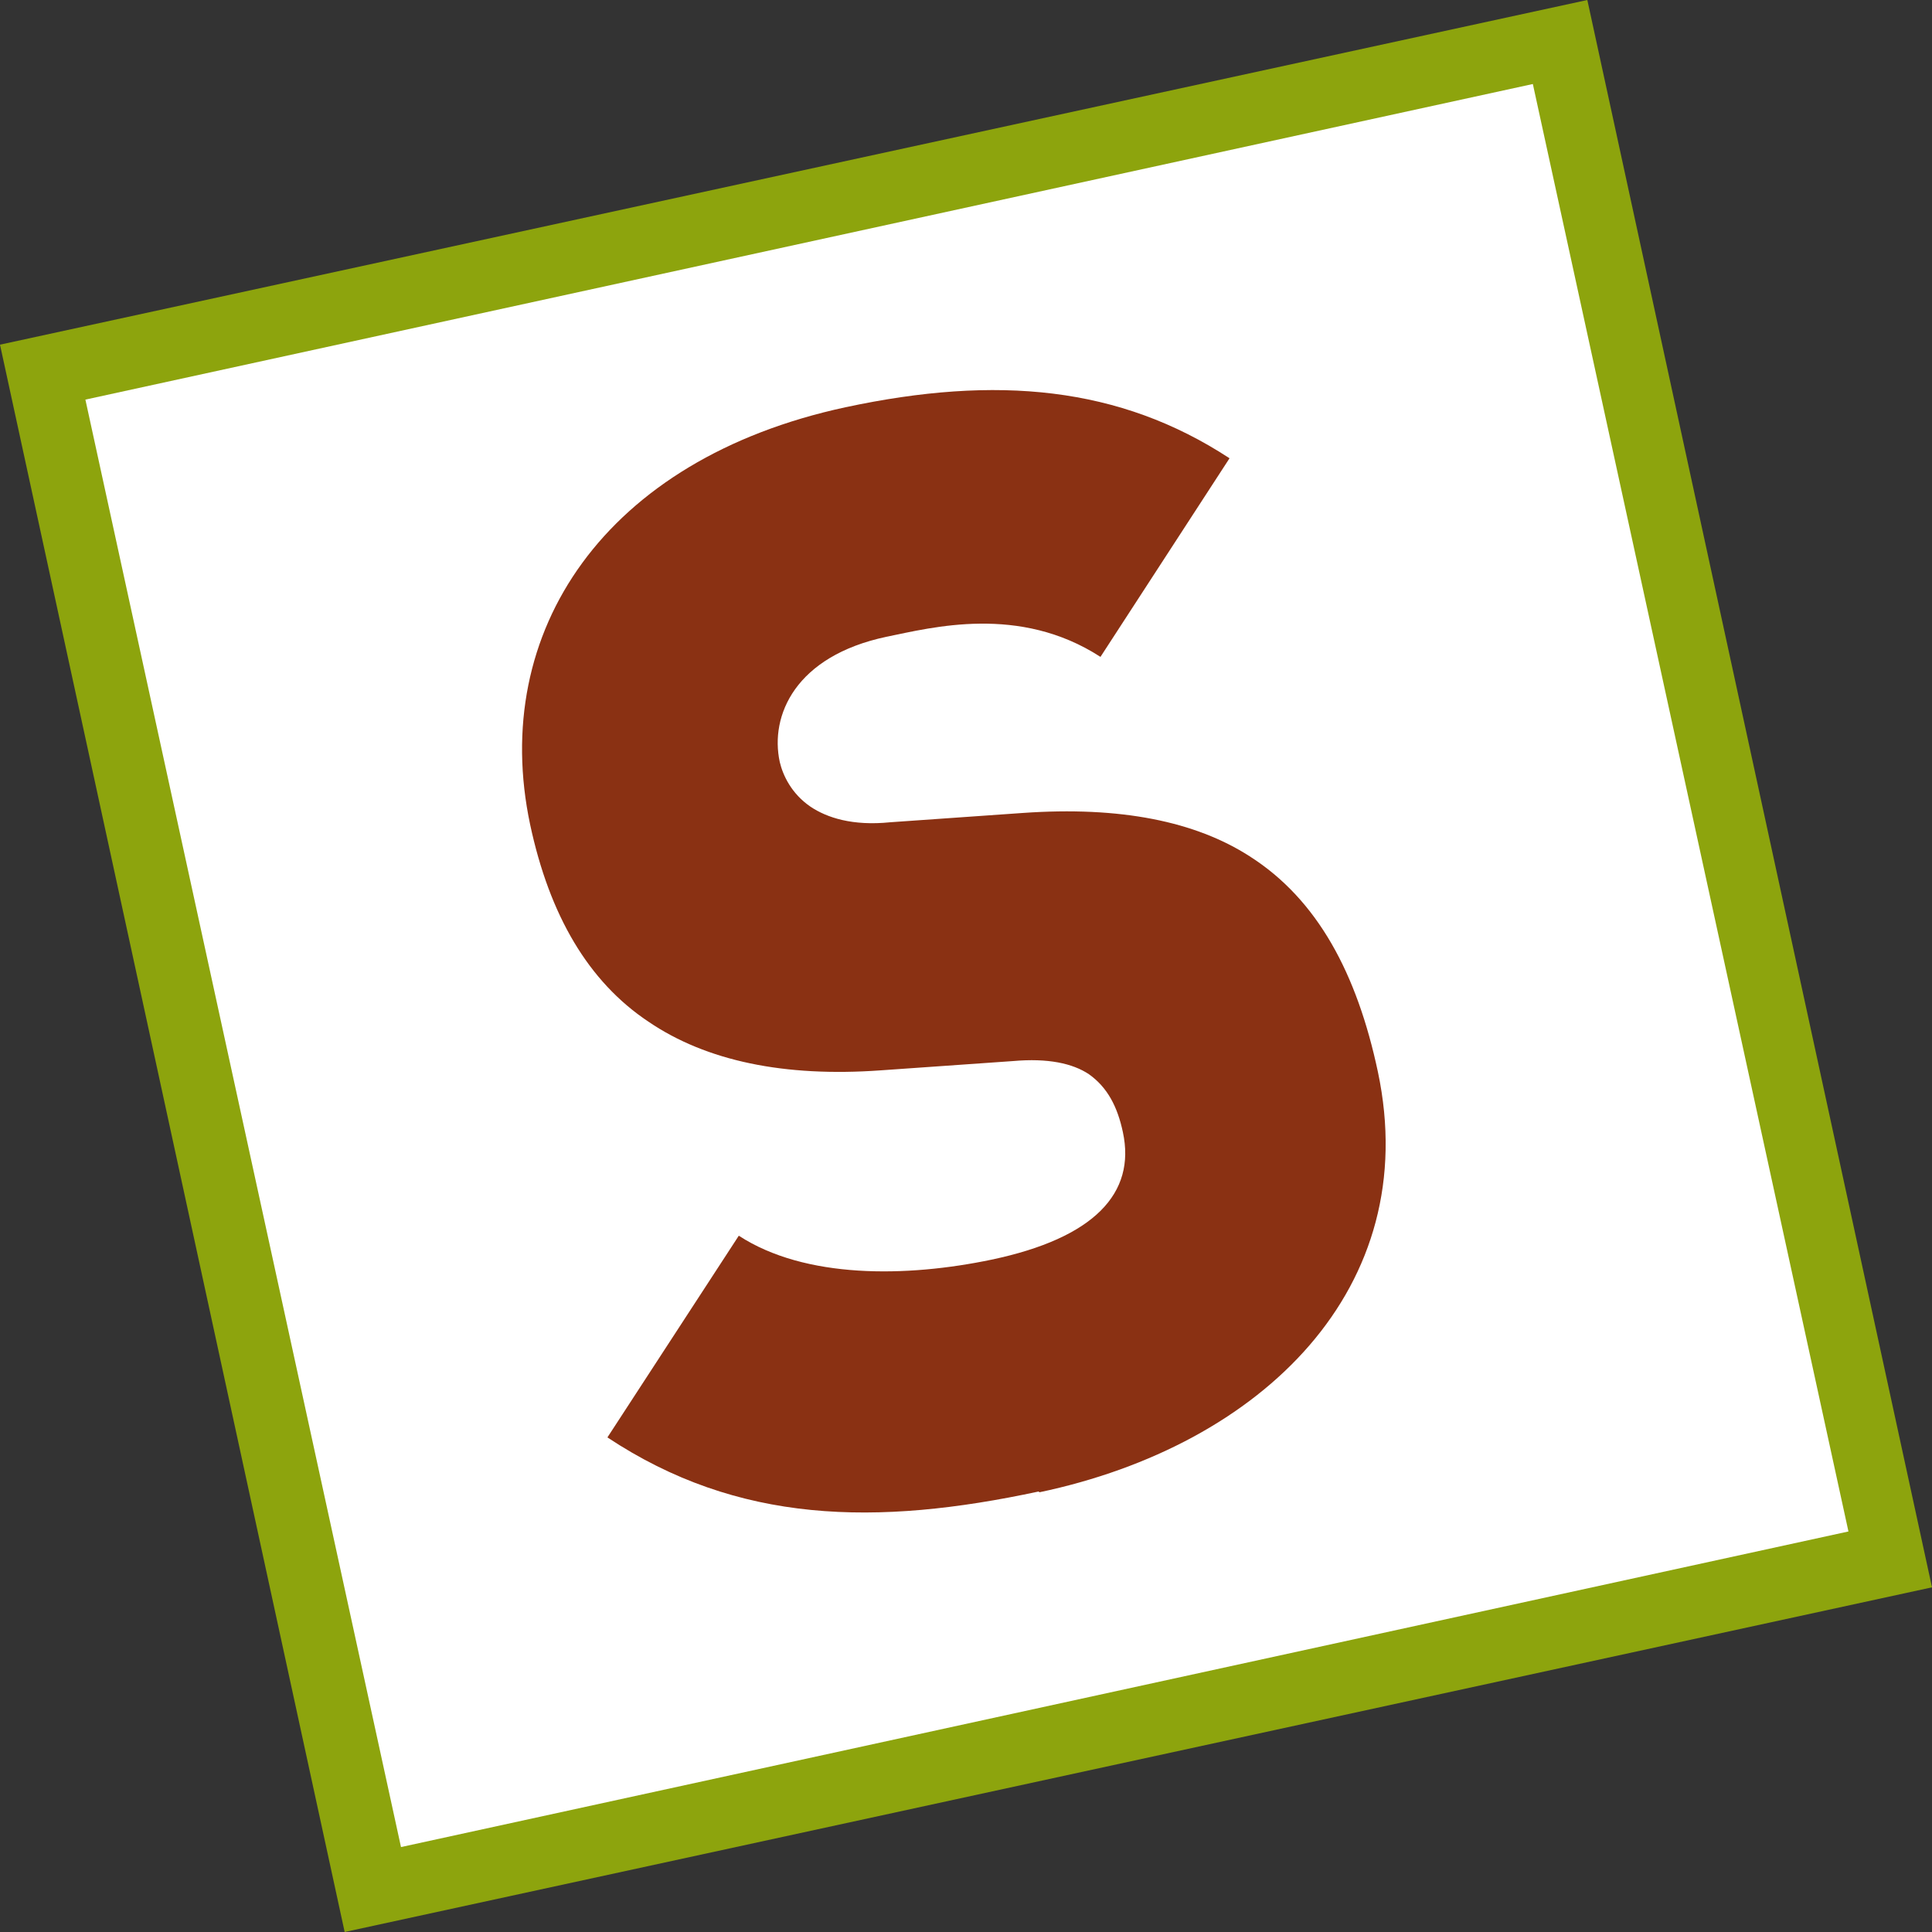 <svg xmlns="http://www.w3.org/2000/svg" version="1.1" xmlns:xlink="http://www.w3.org/1999/xlink" xmlns:svgjs="http://svgjs.dev/svgjs" width="250" height="250"><rect width="100%" height="100%" fill="#333333" stroke="none"/><svg id="SvgjsSvg1001" xmlns="http://www.w3.org/2000/svg" version="1.1" viewBox="0 0 250 250">
  <!-- Generator: Adobe Illustrator 29.1.0, SVG Export Plug-In . SVG Version: 2.1.0 Build 142)  -->
  <defs>
    <style>
      .st0 {
        fill: #fff;
      }

      .st1 {
        fill: #8da40d;
        fill-rule: evenodd;
      }

      .st2 {
        fill: #8a3113;
      }
    </style>
  </defs>
  <path class="st1" d="M0,44.6l44.6,205.4,205.4-44.6L205.4,0,0,44.6Z"></path>
  <rect class="st0" x="29.2" y="29.2" width="191.7" height="191.7" transform="translate(-23.7 29.4) rotate(-12.3)"></rect>
  <path class="st2" d="M134.4,193c-21,4.5-38.9,4.2-55.8-7l17-26.1c8.6,5.6,21.7,5.4,32.7,3.1,13.3-2.8,18.7-8.6,17-16.5-.7-3.3-2-5.8-4.4-7.5-2.1-1.4-5.3-2.1-9.8-1.7l-17.1,1.2c-12.5.9-22.6-1.2-30.1-6.3-7.8-5.2-12.8-13.8-15.3-25.5-5.3-25,9.7-47.3,40.8-54,19.6-4.2,35.5-2.7,49.7,6.6l-16.7,25.7c-10.5-6.8-21.8-3.8-27.7-2.6-11.8,2.5-15.1,10.2-13.8,16.2.4,1.7,1.5,4.1,4,5.8,2.1,1.4,5.4,2.5,10.3,2l17.1-1.2c12.7-.9,22.4,1.1,29.4,5.6,8.8,5.6,13.9,15.2,16.6,27.9,5.9,27.9-14.9,48.3-43.8,54.4h0Z"></path>
</svg><style>@media (prefers-color-scheme: light) { :root { filter: none; } }
@media (prefers-color-scheme: dark) { :root { filter: none; } }
</style></svg>